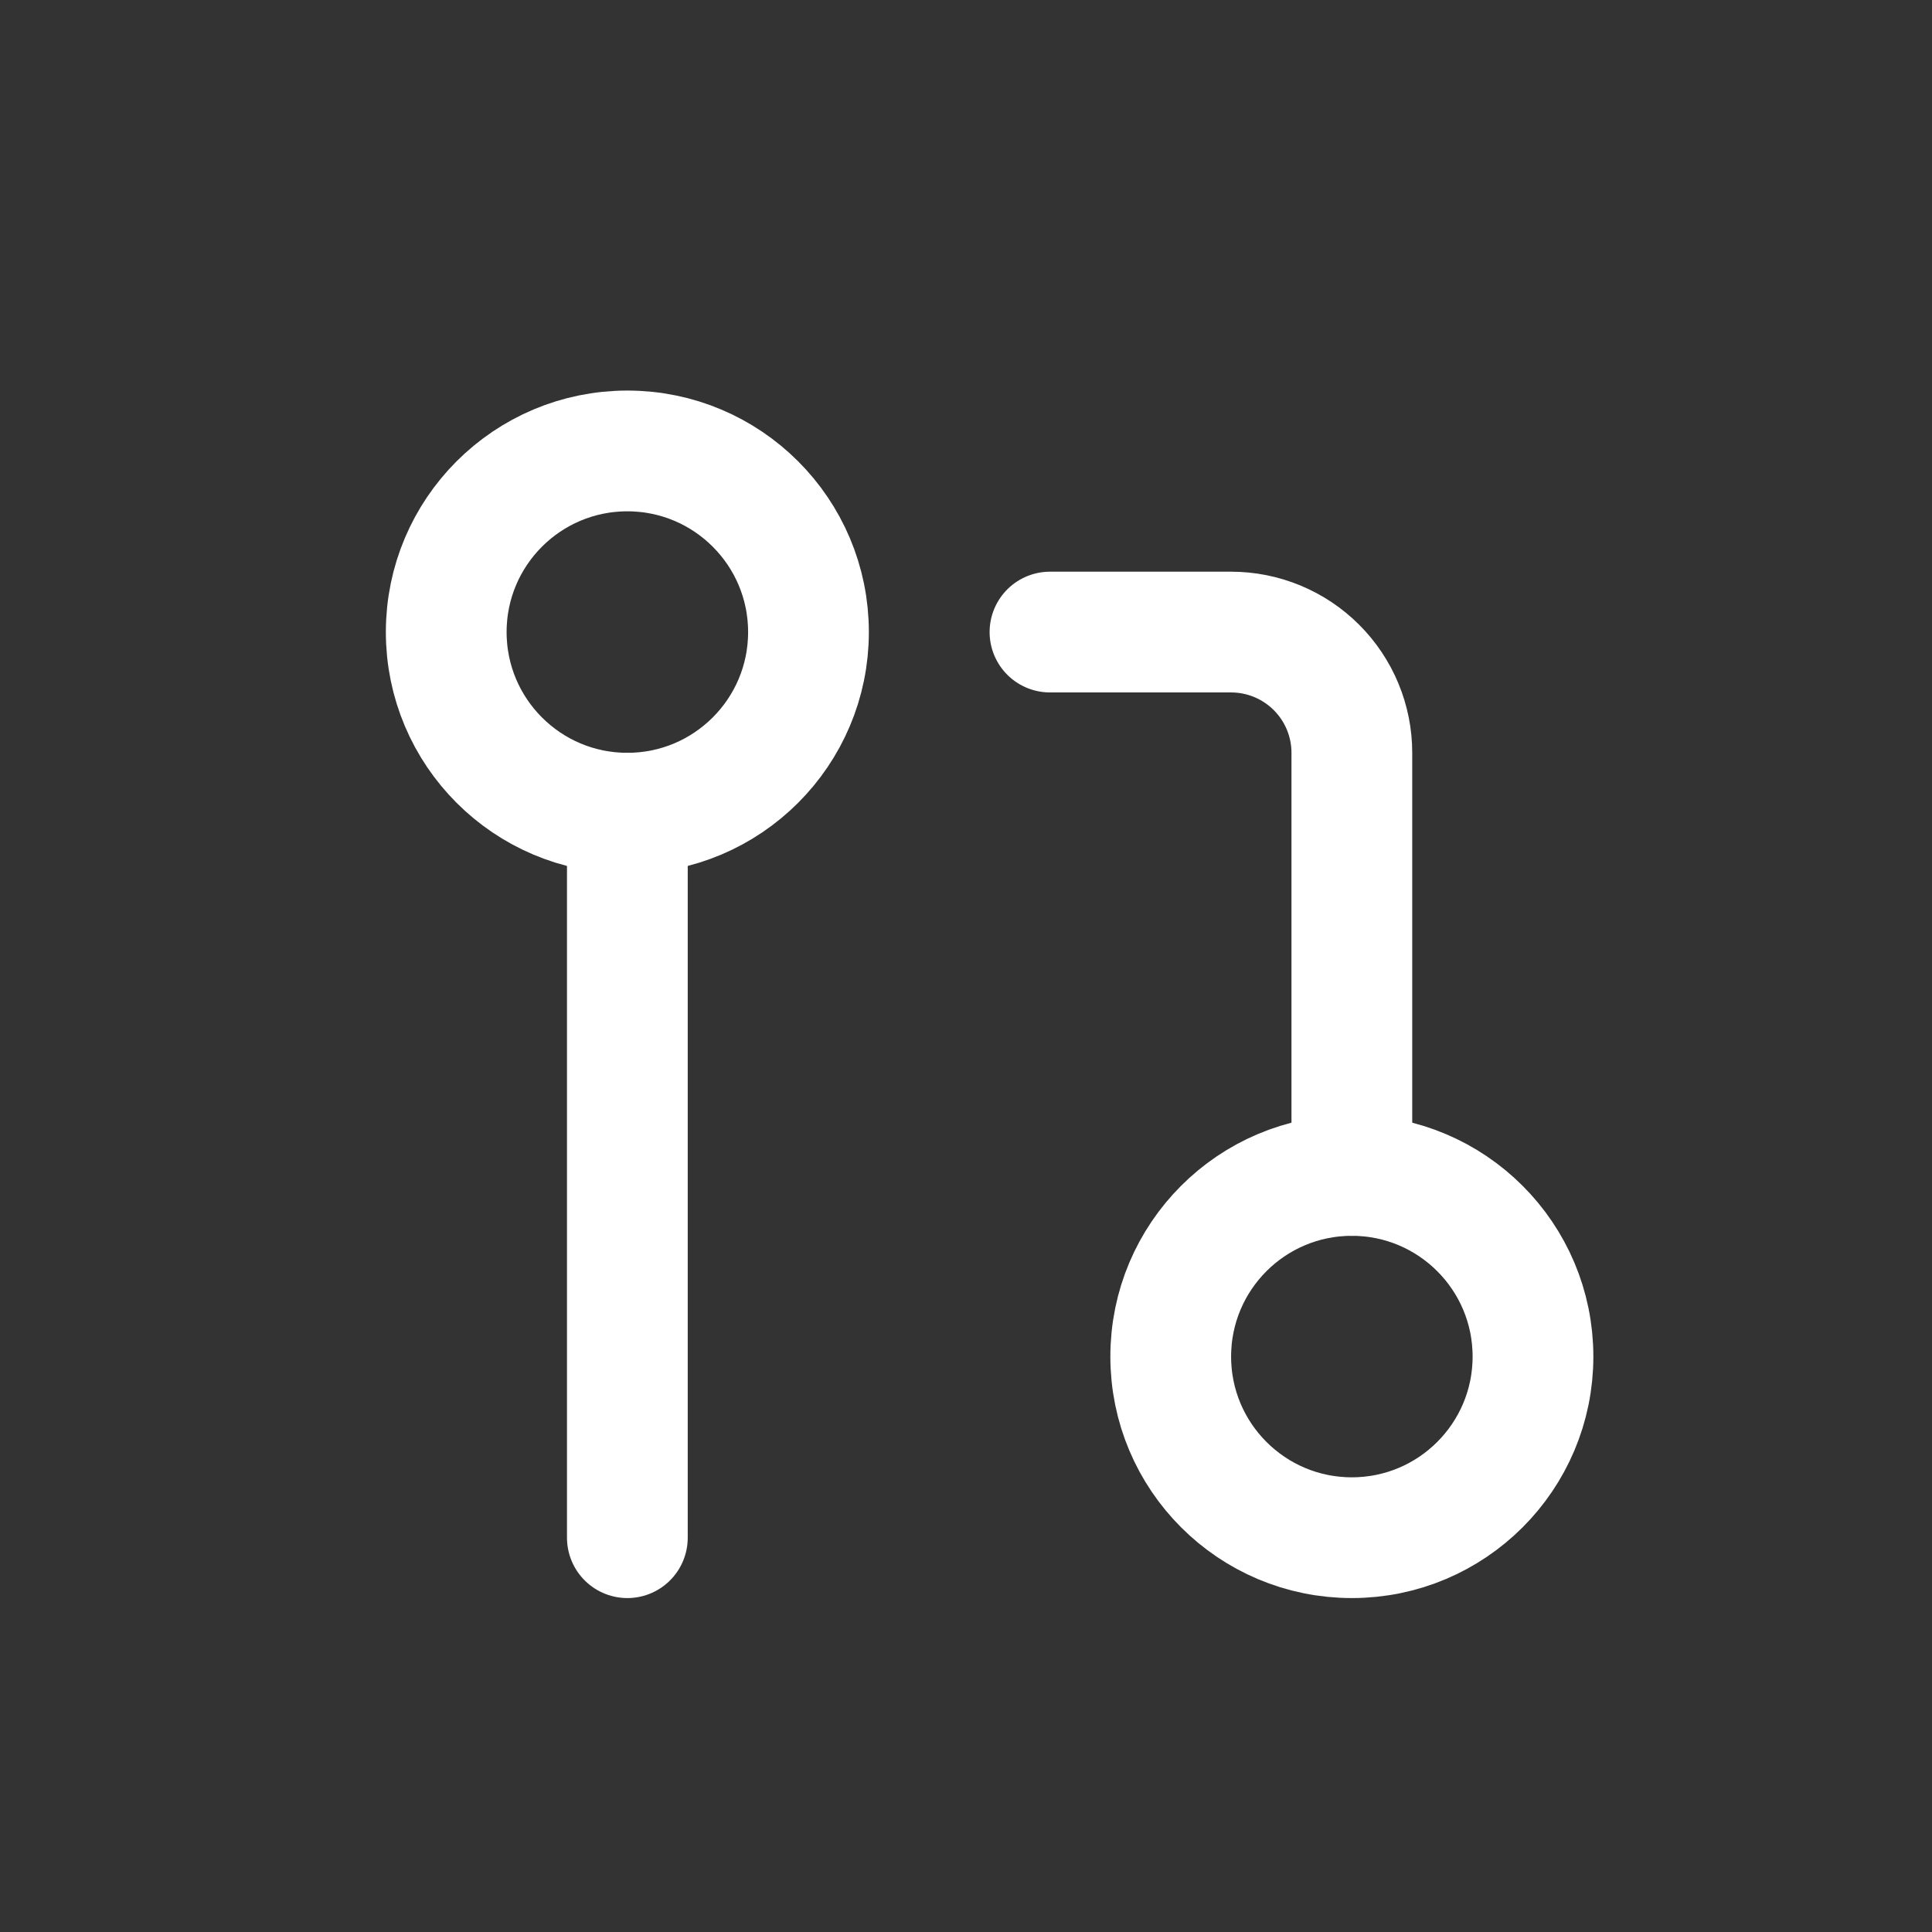 <svg width="32" height="32" viewBox="0 0 32 32" fill="none" xmlns="http://www.w3.org/2000/svg">
<rect x="0" y="0" width="32" height="32" fill="#333333" stroke="none"/>
<path d="M22.391 25.469C24.047 25.469 25.391 24.126 25.391 22.469C25.391 20.812 24.047 19.469 22.391 19.469C20.734 19.469 19.391 20.812 19.391 22.469C19.391 24.126 20.734 25.469 22.391 25.469Z" stroke="white" stroke-width="2" stroke-linecap="round" stroke-linejoin="round"/>
<path d="M10.391 13.469C12.047 13.469 13.391 12.126 13.391 10.469C13.391 8.812 12.047 7.469 10.391 7.469C8.734 7.469 7.391 8.812 7.391 10.469C7.391 12.126 8.734 13.469 10.391 13.469Z" stroke="white" stroke-width="2" stroke-linecap="round" stroke-linejoin="round"/>
<path d="M17.391 10.469H20.391C20.921 10.469 21.43 10.68 21.805 11.055C22.18 11.43 22.391 11.938 22.391 12.469V19.469" stroke="white" stroke-width="2" stroke-linecap="round" stroke-linejoin="round"/>
<path d="M10.391 13.469V25.469" stroke="white" stroke-width="2" stroke-linecap="round" stroke-linejoin="round"/>
</svg>
